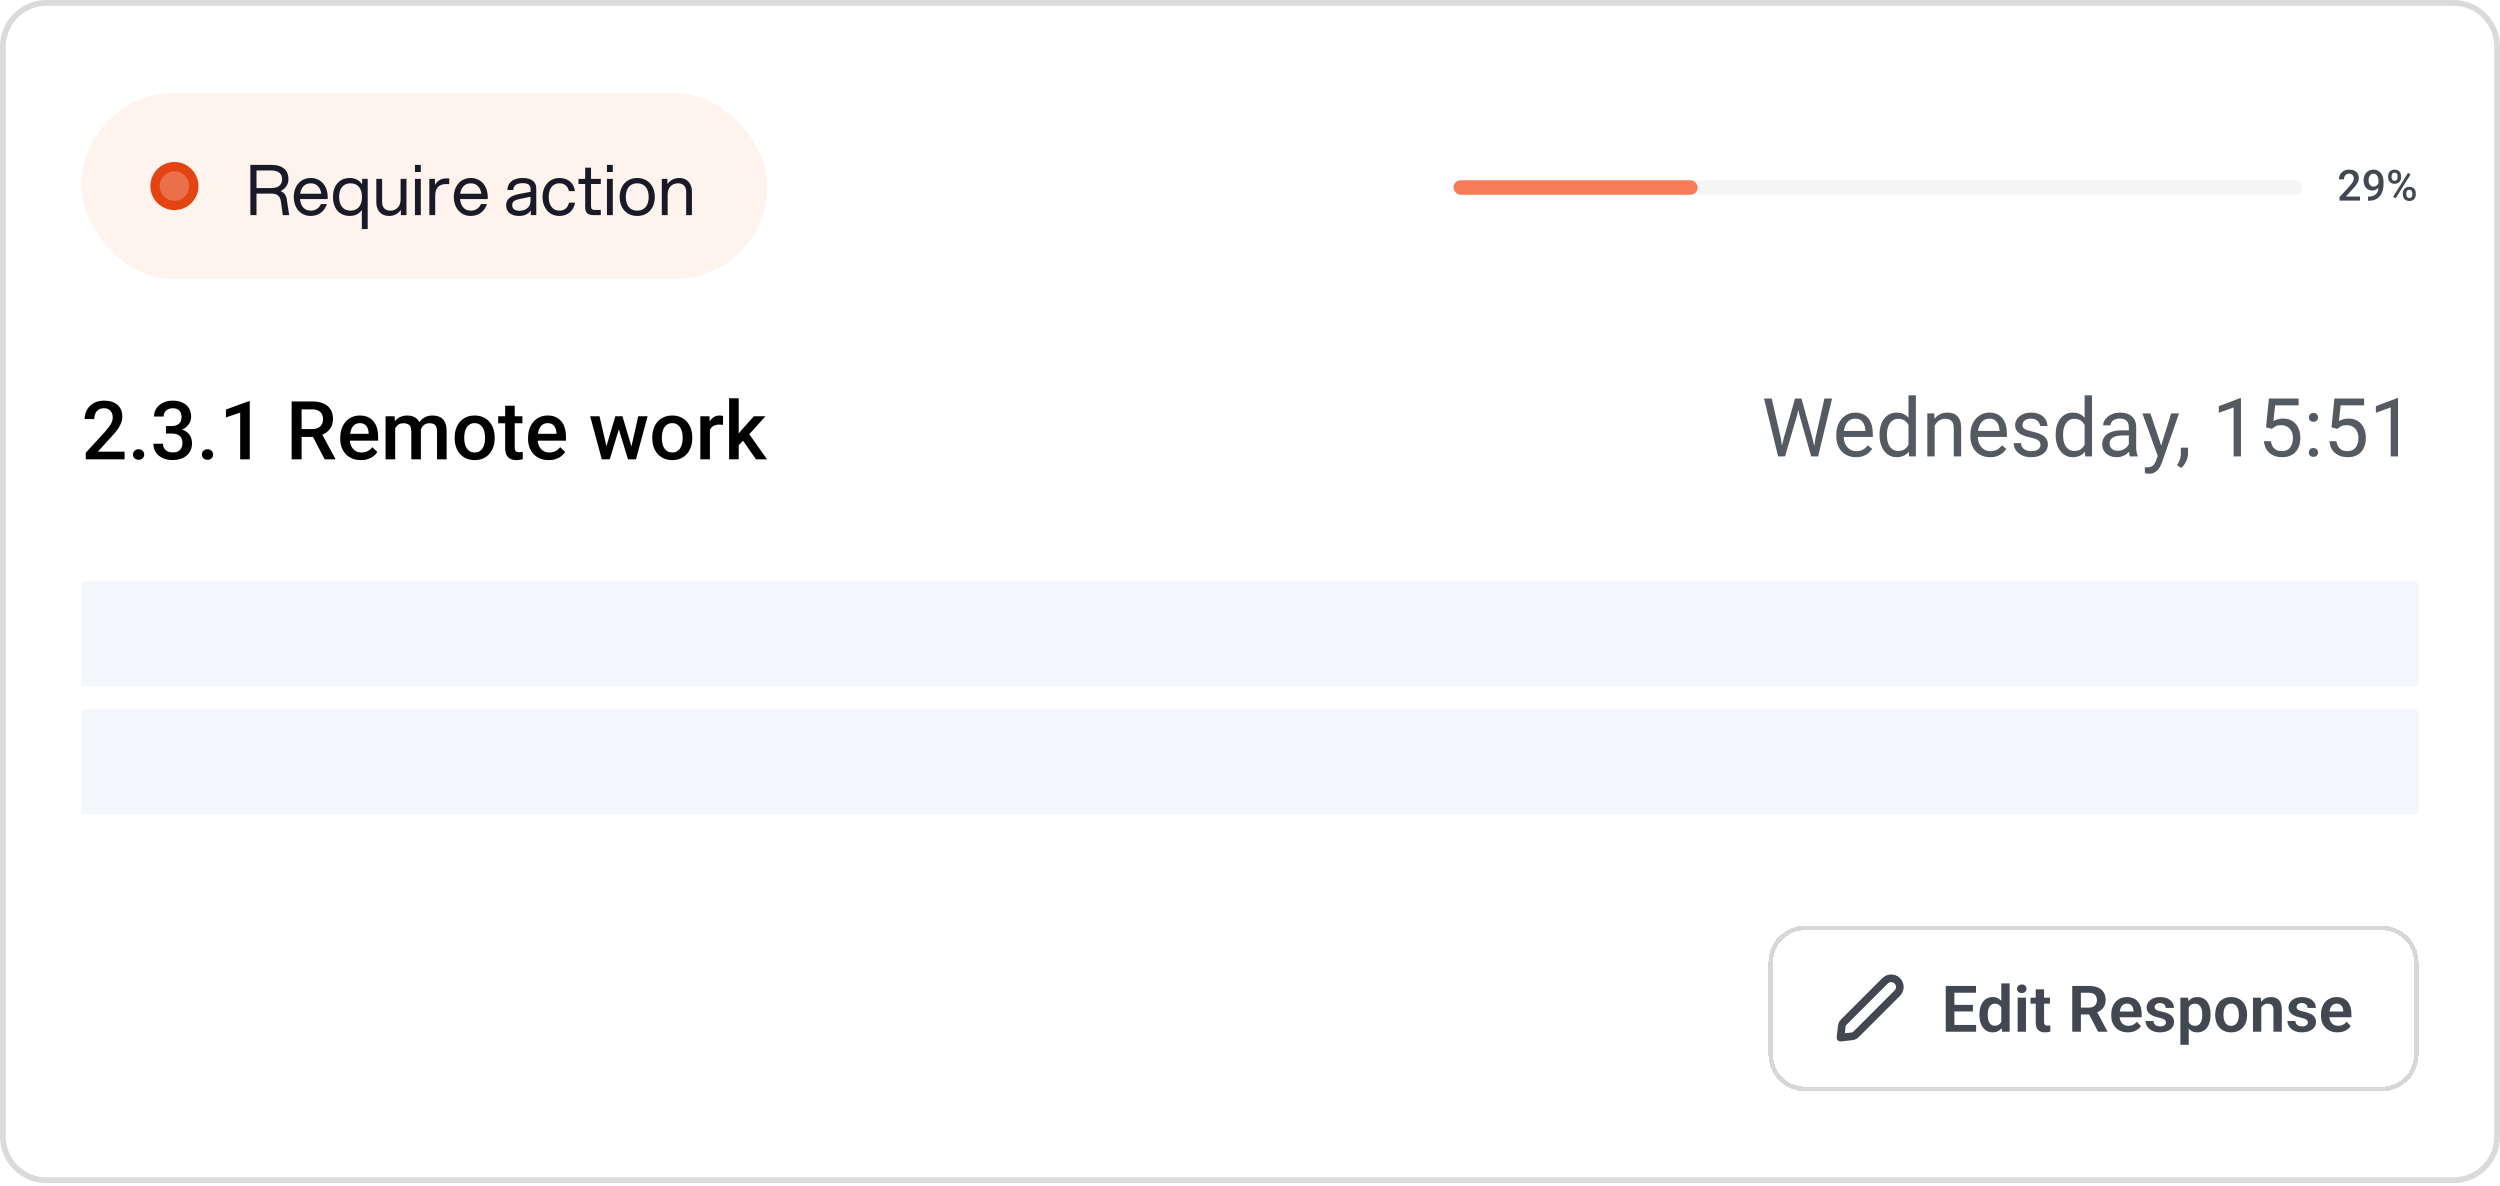 <svg width="430" height="204" viewBox="0 0 430 204" fill="none" xmlns="http://www.w3.org/2000/svg">
<path d="M8 0.5H422C426.142 0.5 429.5 3.858 429.5 8V195.5C429.5 199.642 426.142 203 422 203H8C3.858 203 0.5 199.642 0.5 195.5V8C0.5 3.987 3.651 0.711 7.614 0.51L8 0.5Z" fill="white"/>
<path d="M8 0.5H422C426.142 0.5 429.5 3.858 429.5 8V195.5C429.5 199.642 426.142 203 422 203H8C3.858 203 0.5 199.642 0.5 195.5V8C0.5 3.987 3.651 0.711 7.614 0.51L8 0.5Z" stroke="#DADADA"/>
<rect x="14" y="16" width="118" height="32" rx="16" fill="#FFF3ED"/>
<path d="M30 35.334C31.841 35.334 33.334 33.841 33.334 32C33.334 30.159 31.841 28.667 30 28.667C28.159 28.667 26.667 30.159 26.667 32C26.667 33.841 28.159 35.334 30 35.334Z" fill="#E44312" fill-opacity="0.75" stroke="#E44312" stroke-width="1.6" stroke-linecap="round" stroke-linejoin="round"/>
<path d="M43.062 37V28.36H46.638C48.678 28.36 49.614 29.32 49.614 30.832C49.614 31.636 49.194 32.404 48.258 32.872C48.882 33.088 49.218 33.592 49.326 34.288L49.734 37H48.642L48.33 34.732C48.186 33.7 47.682 33.304 46.686 33.304H44.118V37H43.062ZM44.118 32.344H46.638C47.958 32.344 48.522 31.744 48.522 30.832C48.522 29.92 47.958 29.32 46.638 29.32H44.118V32.344ZM53.446 37.144C51.682 37.144 50.53 35.752 50.53 33.88C50.53 32.008 51.682 30.616 53.446 30.616C55.21 30.616 56.362 32.008 56.362 33.88V34.24H51.598C51.706 35.416 52.342 36.232 53.446 36.232C54.262 36.232 54.898 35.812 55.186 35.104H56.23C55.834 36.34 54.802 37.144 53.446 37.144ZM51.622 33.328H55.27C55.114 32.26 54.49 31.528 53.446 31.528C52.402 31.528 51.778 32.26 51.622 33.328ZM63.245 30.76V39.4H62.236V36.112C61.792 36.76 61.096 37.144 60.172 37.144C58.3 37.144 57.269 35.752 57.269 33.88C57.269 32.008 58.3 30.616 60.172 30.616C61.133 30.616 61.84 31.036 62.285 31.72V30.76H63.245ZM58.325 33.88C58.325 35.248 58.972 36.232 60.292 36.232C61.612 36.232 62.261 35.248 62.261 33.88C62.261 32.512 61.612 31.528 60.292 31.528C58.972 31.528 58.325 32.512 58.325 33.88ZM65.724 34.768C65.724 35.632 66.18 36.232 67.14 36.232C67.572 36.232 68.904 36.028 68.904 34.252V30.76H69.912V37H68.952V36.1C68.532 36.688 67.872 37.144 66.948 37.144C65.364 37.144 64.728 35.968 64.728 34.864V30.76H65.724V34.768ZM71.372 37V30.76H72.38V37H71.372ZM71.372 29.584V28.36H72.38V29.584H71.372ZM73.846 37V30.76H74.806V31.804C75.31 30.916 76.042 30.688 76.798 30.688H77.266V31.66H76.774C75.718 31.66 74.854 32.104 74.854 33.664V37H73.846ZM80.974 37.144C79.21 37.144 78.058 35.752 78.058 33.88C78.058 32.008 79.21 30.616 80.974 30.616C82.738 30.616 83.89 32.008 83.89 33.88V34.24H79.126C79.234 35.416 79.87 36.232 80.974 36.232C81.79 36.232 82.426 35.812 82.714 35.104H83.758C83.362 36.34 82.33 37.144 80.974 37.144ZM79.15 33.328H82.798C82.642 32.26 82.018 31.528 80.974 31.528C79.93 31.528 79.306 32.26 79.15 33.328ZM91.304 37V36.22C90.764 36.916 90.044 37.144 89.312 37.144C87.908 37.144 87.056 36.484 87.056 35.308C87.056 34.204 87.908 33.628 89.3 33.364L91.256 32.992V32.512C91.256 31.768 90.752 31.504 89.888 31.504C89.144 31.504 88.328 31.732 88.28 32.68H87.272C87.32 31.168 88.568 30.616 89.888 30.616C91.496 30.616 92.24 31.312 92.24 32.416V37H91.304ZM88.1 35.284C88.1 35.86 88.472 36.256 89.36 36.256C90.272 36.256 91.256 35.74 91.256 34.528V33.844L89.444 34.216C88.64 34.384 88.1 34.576 88.1 35.284ZM96.221 37.144C94.469 37.144 93.317 35.752 93.317 33.88C93.317 32.008 94.469 30.616 96.221 30.616C97.757 30.616 98.704 31.528 98.897 32.872H97.853C97.684 32.044 97.097 31.528 96.221 31.528C95.02 31.528 94.373 32.512 94.373 33.88C94.373 35.248 95.02 36.232 96.221 36.232C97.097 36.232 97.697 35.704 97.853 34.864H98.897C98.716 36.22 97.648 37.144 96.221 37.144ZM100.649 28.84H101.657V30.76H103.337V31.648H101.657V35.464C101.657 35.92 101.849 36.112 102.305 36.112H103.337V37H102.113C101.033 37 100.649 36.544 100.649 35.584V31.648H99.497V30.76H100.649V28.84ZM104.396 37V30.76H105.404V37H104.396ZM104.396 29.584V28.36H105.404V29.584H104.396ZM109.605 37.144C107.733 37.144 106.581 35.752 106.581 33.88C106.581 32.008 107.733 30.616 109.605 30.616C111.477 30.616 112.629 32.008 112.629 33.88C112.629 35.752 111.477 37.144 109.605 37.144ZM107.637 33.88C107.637 35.248 108.285 36.232 109.605 36.232C110.925 36.232 111.573 35.248 111.573 33.88C111.573 32.512 110.925 31.528 109.605 31.528C108.285 31.528 107.637 32.512 107.637 33.88ZM118.018 32.992C118.018 32.128 117.562 31.528 116.602 31.528C116.17 31.528 114.838 31.732 114.838 33.508V37H113.83V30.76H114.79V31.66C115.21 31.072 115.87 30.616 116.794 30.616C118.378 30.616 119.014 31.792 119.014 32.896V37H118.018V32.992Z" fill="#181B27"/>
<rect x="250" y="31" width="146" height="2.5" rx="1.25" fill="#F5F5F5"/>
<rect x="250" y="31" width="42" height="2.5" rx="1.25" fill="#F77C57"/>
<path d="M405.918 33.807V34.5H402.397V33.905L404.107 32.039C404.295 31.828 404.443 31.645 404.551 31.491C404.659 31.337 404.735 31.199 404.778 31.076C404.824 30.951 404.847 30.83 404.847 30.712C404.847 30.546 404.815 30.4 404.753 30.275C404.693 30.148 404.604 30.048 404.486 29.976C404.368 29.901 404.225 29.864 404.056 29.864C403.862 29.864 403.698 29.906 403.566 29.99C403.434 30.074 403.334 30.191 403.266 30.34C403.199 30.487 403.165 30.655 403.165 30.845H402.296C402.296 30.54 402.366 30.261 402.505 30.008C402.645 29.753 402.847 29.551 403.111 29.402C403.376 29.251 403.694 29.175 404.067 29.175C404.418 29.175 404.717 29.234 404.962 29.352C405.207 29.469 405.394 29.637 405.521 29.853C405.651 30.07 405.716 30.326 405.716 30.622C405.716 30.785 405.69 30.948 405.637 31.109C405.584 31.27 405.508 31.431 405.409 31.592C405.313 31.751 405.199 31.911 405.067 32.072C404.934 32.231 404.789 32.392 404.63 32.555L403.494 33.807H405.918ZM407.296 33.815H407.368C407.7 33.815 407.977 33.771 408.198 33.685C408.422 33.596 408.6 33.473 408.732 33.317C408.865 33.16 408.96 32.976 409.017 32.765C409.075 32.553 409.104 32.323 409.104 32.075V31.17C409.104 30.956 409.081 30.768 409.035 30.607C408.992 30.444 408.929 30.308 408.848 30.199C408.768 30.089 408.676 30.006 408.57 29.951C408.466 29.895 408.355 29.867 408.234 29.867C408.102 29.867 407.983 29.898 407.877 29.958C407.774 30.015 407.686 30.096 407.614 30.199C407.544 30.3 407.49 30.419 407.451 30.557C407.415 30.691 407.397 30.836 407.397 30.99C407.397 31.134 407.414 31.273 407.448 31.408C407.484 31.54 407.537 31.658 407.607 31.762C407.676 31.865 407.764 31.947 407.87 32.007C407.976 32.067 408.1 32.097 408.242 32.097C408.376 32.097 408.5 32.072 408.613 32.021C408.726 31.968 408.825 31.898 408.909 31.808C408.993 31.72 409.059 31.62 409.107 31.509C409.156 31.398 409.182 31.285 409.187 31.17L409.519 31.271C409.519 31.454 409.48 31.634 409.403 31.812C409.329 31.988 409.224 32.149 409.089 32.296C408.957 32.44 408.802 32.555 408.624 32.642C408.448 32.728 408.257 32.772 408.05 32.772C407.8 32.772 407.579 32.725 407.387 32.631C407.197 32.535 407.038 32.405 406.91 32.242C406.785 32.078 406.691 31.89 406.629 31.679C406.566 31.467 406.535 31.244 406.535 31.011C406.535 30.759 406.574 30.522 406.651 30.3C406.727 30.079 406.839 29.884 406.986 29.716C407.133 29.545 407.311 29.413 407.52 29.319C407.732 29.223 407.971 29.175 408.238 29.175C408.522 29.175 408.771 29.23 408.985 29.341C409.199 29.451 409.379 29.604 409.526 29.799C409.673 29.994 409.783 30.22 409.858 30.477C409.932 30.735 409.97 31.011 409.97 31.307V31.614C409.97 31.924 409.942 32.223 409.887 32.512C409.831 32.798 409.741 33.064 409.616 33.309C409.494 33.552 409.331 33.766 409.129 33.952C408.929 34.134 408.684 34.278 408.393 34.381C408.104 34.482 407.765 34.532 407.376 34.532H407.296V33.815ZM410.76 30.535V30.257C410.76 30.058 410.803 29.876 410.89 29.712C410.976 29.549 411.103 29.418 411.269 29.319C411.435 29.221 411.634 29.171 411.867 29.171C412.108 29.171 412.31 29.221 412.474 29.319C412.64 29.418 412.766 29.549 412.852 29.712C412.939 29.876 412.982 30.058 412.982 30.257V30.535C412.982 30.73 412.939 30.909 412.852 31.073C412.768 31.236 412.643 31.367 412.477 31.466C412.314 31.564 412.113 31.614 411.875 31.614C411.639 31.614 411.437 31.564 411.269 31.466C411.103 31.367 410.976 31.236 410.89 31.073C410.803 30.909 410.76 30.73 410.76 30.535ZM411.362 30.257V30.535C411.362 30.631 411.38 30.723 411.417 30.809C411.455 30.896 411.513 30.965 411.59 31.018C411.667 31.071 411.762 31.098 411.875 31.098C411.99 31.098 412.084 31.071 412.156 31.018C412.231 30.965 412.286 30.896 412.322 30.809C412.358 30.723 412.376 30.631 412.376 30.535V30.257C412.376 30.159 412.357 30.066 412.318 29.979C412.282 29.89 412.227 29.819 412.153 29.767C412.078 29.714 411.983 29.687 411.867 29.687C411.757 29.687 411.663 29.714 411.586 29.767C411.512 29.819 411.455 29.89 411.417 29.979C411.38 30.066 411.362 30.159 411.362 30.257ZM413.293 33.493V33.212C413.293 33.015 413.336 32.834 413.422 32.671C413.511 32.507 413.639 32.376 413.805 32.278C413.971 32.179 414.171 32.13 414.404 32.13C414.644 32.13 414.846 32.179 415.01 32.278C415.176 32.376 415.301 32.507 415.385 32.671C415.472 32.834 415.515 33.015 415.515 33.212V33.493C415.515 33.691 415.472 33.871 415.385 34.035C415.301 34.198 415.177 34.329 415.014 34.428C414.85 34.526 414.649 34.576 414.411 34.576C414.175 34.576 413.973 34.526 413.805 34.428C413.639 34.329 413.511 34.198 413.422 34.035C413.336 33.871 413.293 33.691 413.293 33.493ZM413.899 33.212V33.493C413.899 33.59 413.918 33.681 413.956 33.768C413.997 33.854 414.056 33.925 414.133 33.98C414.21 34.033 414.303 34.06 414.411 34.06C414.534 34.06 414.632 34.033 414.707 33.98C414.781 33.925 414.834 33.855 414.866 33.771C414.899 33.685 414.916 33.592 414.916 33.493V33.212C414.916 33.113 414.897 33.021 414.858 32.934C414.822 32.848 414.766 32.778 414.689 32.725C414.614 32.672 414.519 32.646 414.404 32.646C414.291 32.646 414.197 32.672 414.122 32.725C414.048 32.778 413.991 32.848 413.953 32.934C413.917 33.021 413.899 33.113 413.899 33.212ZM414.62 29.997L412.055 34.103L411.611 33.847L414.177 29.741L414.62 29.997Z" fill="#414851"/>
<path d="M21.424 77.688V79H14.752V77.872L17.992 74.338C18.348 73.937 18.628 73.591 18.833 73.299C19.038 73.007 19.182 72.745 19.264 72.513C19.35 72.276 19.394 72.046 19.394 71.822C19.394 71.508 19.334 71.232 19.216 70.995C19.102 70.754 18.933 70.564 18.71 70.428C18.487 70.287 18.215 70.216 17.896 70.216C17.527 70.216 17.217 70.296 16.967 70.455C16.716 70.615 16.527 70.836 16.399 71.118C16.272 71.396 16.208 71.715 16.208 72.075H14.56C14.56 71.496 14.693 70.968 14.957 70.489C15.221 70.006 15.604 69.623 16.105 69.341C16.607 69.054 17.211 68.91 17.917 68.91C18.582 68.91 19.148 69.022 19.612 69.245C20.077 69.468 20.43 69.785 20.672 70.195C20.918 70.606 21.041 71.091 21.041 71.651C21.041 71.961 20.991 72.269 20.891 72.574C20.79 72.88 20.647 73.185 20.46 73.49C20.278 73.791 20.061 74.094 19.811 74.399C19.56 74.7 19.284 75.005 18.983 75.315L16.83 77.688H21.424ZM22.873 78.18C22.873 77.924 22.96 77.71 23.133 77.537C23.306 77.359 23.541 77.27 23.837 77.27C24.138 77.27 24.372 77.359 24.541 77.537C24.714 77.71 24.801 77.924 24.801 78.18C24.801 78.435 24.714 78.649 24.541 78.822C24.372 78.995 24.138 79.082 23.837 79.082C23.541 79.082 23.306 78.995 23.133 78.822C22.96 78.649 22.873 78.435 22.873 78.18ZM28.54 73.278H29.524C29.907 73.278 30.224 73.212 30.475 73.08C30.73 72.948 30.919 72.766 31.042 72.533C31.165 72.301 31.227 72.034 31.227 71.733C31.227 71.419 31.17 71.15 31.056 70.927C30.946 70.699 30.778 70.523 30.55 70.4C30.326 70.277 30.042 70.216 29.695 70.216C29.404 70.216 29.139 70.275 28.902 70.394C28.67 70.507 28.485 70.671 28.349 70.886C28.212 71.095 28.144 71.346 28.144 71.638H26.489C26.489 71.109 26.628 70.64 26.906 70.23C27.184 69.819 27.562 69.498 28.041 69.266C28.524 69.029 29.066 68.91 29.668 68.91C30.311 68.91 30.871 69.017 31.35 69.231C31.833 69.441 32.209 69.755 32.477 70.175C32.746 70.594 32.881 71.114 32.881 71.733C32.881 72.016 32.815 72.303 32.683 72.595C32.55 72.886 32.355 73.153 32.095 73.394C31.835 73.632 31.511 73.825 31.124 73.976C30.737 74.121 30.288 74.194 29.777 74.194H28.54V73.278ZM28.54 74.564V73.661H29.777C30.361 73.661 30.857 73.73 31.268 73.866C31.682 74.003 32.02 74.192 32.279 74.434C32.539 74.671 32.728 74.942 32.847 75.247C32.97 75.552 33.031 75.876 33.031 76.218C33.031 76.683 32.947 77.097 32.778 77.462C32.614 77.822 32.38 78.127 32.074 78.378C31.769 78.629 31.411 78.818 31.001 78.945C30.595 79.073 30.153 79.137 29.675 79.137C29.246 79.137 28.836 79.078 28.444 78.959C28.052 78.841 27.701 78.665 27.392 78.433C27.082 78.196 26.836 77.902 26.653 77.551C26.476 77.195 26.387 76.785 26.387 76.32H28.034C28.034 76.617 28.102 76.879 28.239 77.106C28.381 77.33 28.576 77.505 28.827 77.633C29.082 77.76 29.374 77.824 29.702 77.824C30.049 77.824 30.347 77.763 30.598 77.64C30.848 77.517 31.04 77.334 31.172 77.093C31.309 76.851 31.377 76.56 31.377 76.218C31.377 75.83 31.302 75.516 31.151 75.274C31.001 75.033 30.787 74.855 30.509 74.741C30.231 74.623 29.903 74.564 29.524 74.564H28.54ZM34.727 78.18C34.727 77.924 34.813 77.71 34.986 77.537C35.16 77.359 35.394 77.27 35.69 77.27C35.991 77.27 36.226 77.359 36.395 77.537C36.568 77.71 36.654 77.924 36.654 78.18C36.654 78.435 36.568 78.649 36.395 78.822C36.226 78.995 35.991 79.082 35.69 79.082C35.394 79.082 35.16 78.995 34.986 78.822C34.813 78.649 34.727 78.435 34.727 78.18ZM42.957 69.013V79H41.31V70.968L38.869 71.795V70.435L42.759 69.013H42.957ZM50.162 69.047H53.683C54.439 69.047 55.084 69.161 55.617 69.389C56.15 69.617 56.558 69.954 56.841 70.4C57.128 70.842 57.272 71.389 57.272 72.041C57.272 72.538 57.18 72.975 56.998 73.353C56.816 73.732 56.558 74.051 56.226 74.311C55.893 74.566 55.496 74.764 55.036 74.905L54.517 75.158H51.352L51.338 73.798H53.71C54.12 73.798 54.462 73.725 54.735 73.579C55.009 73.433 55.214 73.235 55.351 72.984C55.492 72.729 55.562 72.442 55.562 72.123C55.562 71.777 55.494 71.476 55.357 71.221C55.225 70.961 55.02 70.763 54.742 70.626C54.464 70.485 54.111 70.414 53.683 70.414H51.878V79H50.162V69.047ZM55.843 79L53.505 74.529L55.303 74.522L57.675 78.911V79H55.843ZM62.077 79.137C61.53 79.137 61.036 79.048 60.594 78.87C60.156 78.688 59.783 78.435 59.473 78.111C59.167 77.788 58.933 77.407 58.769 76.97C58.605 76.532 58.523 76.061 58.523 75.555V75.281C58.523 74.703 58.607 74.178 58.775 73.709C58.944 73.24 59.179 72.838 59.48 72.506C59.78 72.169 60.136 71.911 60.546 71.733C60.956 71.556 61.4 71.467 61.879 71.467C62.408 71.467 62.87 71.556 63.267 71.733C63.663 71.911 63.991 72.162 64.251 72.485C64.515 72.804 64.711 73.185 64.839 73.627C64.971 74.069 65.037 74.557 65.037 75.09V75.794H59.322V74.611H63.41V74.481C63.401 74.185 63.342 73.907 63.232 73.647C63.128 73.388 62.966 73.178 62.747 73.019C62.528 72.859 62.237 72.779 61.872 72.779C61.599 72.779 61.355 72.838 61.141 72.957C60.931 73.071 60.755 73.237 60.614 73.456C60.473 73.675 60.364 73.939 60.286 74.249C60.213 74.554 60.177 74.898 60.177 75.281V75.555C60.177 75.878 60.22 76.179 60.307 76.457C60.398 76.731 60.53 76.97 60.703 77.175C60.876 77.38 61.086 77.542 61.332 77.66C61.578 77.774 61.858 77.831 62.173 77.831C62.569 77.831 62.922 77.751 63.232 77.592C63.542 77.432 63.811 77.207 64.039 76.915L64.907 77.756C64.748 77.988 64.54 78.212 64.285 78.426C64.03 78.635 63.718 78.806 63.349 78.939C62.984 79.071 62.56 79.137 62.077 79.137ZM67.97 73.107V79H66.322V71.603H67.874L67.97 73.107ZM67.703 75.028L67.143 75.022C67.143 74.511 67.206 74.039 67.334 73.606C67.462 73.174 67.648 72.797 67.894 72.478C68.141 72.155 68.446 71.907 68.811 71.733C69.18 71.556 69.606 71.467 70.089 71.467C70.426 71.467 70.734 71.517 71.012 71.617C71.294 71.713 71.538 71.866 71.743 72.075C71.953 72.285 72.112 72.554 72.222 72.882C72.336 73.21 72.393 73.606 72.393 74.071V79H70.745V74.215C70.745 73.855 70.69 73.572 70.581 73.367C70.476 73.162 70.324 73.016 70.123 72.93C69.927 72.838 69.692 72.793 69.419 72.793C69.109 72.793 68.845 72.852 68.626 72.971C68.412 73.089 68.236 73.251 68.1 73.456C67.963 73.661 67.863 73.898 67.799 74.167C67.735 74.436 67.703 74.723 67.703 75.028ZM72.29 74.591L71.518 74.762C71.518 74.315 71.579 73.894 71.702 73.497C71.83 73.096 72.014 72.745 72.256 72.444C72.502 72.139 72.805 71.9 73.165 71.727C73.525 71.553 73.938 71.467 74.402 71.467C74.781 71.467 75.118 71.519 75.414 71.624C75.715 71.724 75.97 71.884 76.18 72.103C76.389 72.321 76.549 72.606 76.658 72.957C76.768 73.303 76.822 73.723 76.822 74.215V79H75.168V74.208C75.168 73.834 75.113 73.545 75.004 73.34C74.899 73.135 74.749 72.993 74.553 72.916C74.357 72.834 74.122 72.793 73.849 72.793C73.593 72.793 73.368 72.841 73.172 72.936C72.981 73.028 72.819 73.158 72.686 73.326C72.554 73.49 72.454 73.679 72.386 73.894C72.322 74.108 72.29 74.34 72.29 74.591ZM78.203 75.384V75.227C78.203 74.693 78.281 74.199 78.436 73.743C78.591 73.283 78.814 72.884 79.106 72.547C79.402 72.205 79.762 71.941 80.186 71.754C80.614 71.562 81.097 71.467 81.635 71.467C82.177 71.467 82.66 71.562 83.084 71.754C83.512 71.941 83.875 72.205 84.171 72.547C84.467 72.884 84.693 73.283 84.848 73.743C85.003 74.199 85.08 74.693 85.08 75.227V75.384C85.08 75.917 85.003 76.412 84.848 76.867C84.693 77.323 84.467 77.722 84.171 78.064C83.875 78.401 83.515 78.665 83.091 78.856C82.667 79.043 82.186 79.137 81.648 79.137C81.106 79.137 80.621 79.043 80.192 78.856C79.769 78.665 79.409 78.401 79.112 78.064C78.816 77.722 78.591 77.323 78.436 76.867C78.281 76.412 78.203 75.917 78.203 75.384ZM79.851 75.227V75.384C79.851 75.716 79.885 76.031 79.953 76.327C80.022 76.623 80.129 76.883 80.274 77.106C80.42 77.33 80.607 77.505 80.835 77.633C81.063 77.76 81.334 77.824 81.648 77.824C81.954 77.824 82.218 77.76 82.441 77.633C82.669 77.505 82.856 77.33 83.002 77.106C83.148 76.883 83.255 76.623 83.323 76.327C83.396 76.031 83.433 75.716 83.433 75.384V75.227C83.433 74.898 83.396 74.588 83.323 74.297C83.255 74.001 83.145 73.739 82.995 73.511C82.849 73.283 82.662 73.105 82.435 72.978C82.211 72.845 81.945 72.779 81.635 72.779C81.325 72.779 81.056 72.845 80.828 72.978C80.605 73.105 80.42 73.283 80.274 73.511C80.129 73.739 80.022 74.001 79.953 74.297C79.885 74.588 79.851 74.898 79.851 75.227ZM89.852 71.603V72.807H85.682V71.603H89.852ZM86.885 69.792H88.532V76.956C88.532 77.184 88.564 77.359 88.628 77.482C88.696 77.601 88.79 77.681 88.908 77.722C89.027 77.763 89.166 77.783 89.325 77.783C89.439 77.783 89.549 77.776 89.653 77.763C89.758 77.749 89.842 77.735 89.906 77.722L89.913 78.98C89.776 79.02 89.617 79.057 89.435 79.089C89.257 79.121 89.052 79.137 88.819 79.137C88.441 79.137 88.106 79.071 87.814 78.939C87.523 78.802 87.295 78.581 87.131 78.275C86.967 77.97 86.885 77.564 86.885 77.059V69.792ZM94.384 79.137C93.837 79.137 93.342 79.048 92.9 78.87C92.463 78.688 92.089 78.435 91.779 78.111C91.474 77.788 91.239 77.407 91.075 76.97C90.911 76.532 90.829 76.061 90.829 75.555V75.281C90.829 74.703 90.913 74.178 91.082 73.709C91.251 73.24 91.485 72.838 91.786 72.506C92.087 72.169 92.442 71.911 92.853 71.733C93.263 71.556 93.707 71.467 94.186 71.467C94.714 71.467 95.177 71.556 95.573 71.733C95.97 71.911 96.298 72.162 96.558 72.485C96.822 72.804 97.018 73.185 97.145 73.627C97.278 74.069 97.344 74.557 97.344 75.09V75.794H91.629V74.611H95.717V74.481C95.708 74.185 95.648 73.907 95.539 73.647C95.434 73.388 95.272 73.178 95.054 73.019C94.835 72.859 94.543 72.779 94.179 72.779C93.905 72.779 93.662 72.838 93.447 72.957C93.238 73.071 93.062 73.237 92.921 73.456C92.78 73.675 92.67 73.939 92.593 74.249C92.52 74.554 92.483 74.898 92.483 75.281V75.555C92.483 75.878 92.527 76.179 92.613 76.457C92.704 76.731 92.837 76.97 93.01 77.175C93.183 77.38 93.393 77.542 93.639 77.66C93.885 77.774 94.165 77.831 94.48 77.831C94.876 77.831 95.229 77.751 95.539 77.592C95.849 77.432 96.118 77.207 96.346 76.915L97.214 77.756C97.054 77.988 96.847 78.212 96.592 78.426C96.337 78.635 96.024 78.806 95.655 78.939C95.291 79.071 94.867 79.137 94.384 79.137ZM104.125 77.359L105.834 71.603H106.887L106.6 73.326L104.877 79H103.934L104.125 77.359ZM103.12 71.603L104.453 77.387L104.562 79H103.51L101.507 71.603H103.12ZM108.486 77.318L109.778 71.603H111.385L109.389 79H108.336L108.486 77.318ZM107.064 71.603L108.753 77.291L108.965 79H108.021L106.278 73.319L105.991 71.603H107.064ZM112.191 75.384V75.227C112.191 74.693 112.269 74.199 112.424 73.743C112.579 73.283 112.802 72.884 113.094 72.547C113.39 72.205 113.75 71.941 114.174 71.754C114.602 71.562 115.085 71.467 115.623 71.467C116.165 71.467 116.648 71.562 117.072 71.754C117.501 71.941 117.863 72.205 118.159 72.547C118.455 72.884 118.681 73.283 118.836 73.743C118.991 74.199 119.068 74.693 119.068 75.227V75.384C119.068 75.917 118.991 76.412 118.836 76.867C118.681 77.323 118.455 77.722 118.159 78.064C117.863 78.401 117.503 78.665 117.079 78.856C116.655 79.043 116.174 79.137 115.637 79.137C115.094 79.137 114.609 79.043 114.181 78.856C113.757 78.665 113.397 78.401 113.101 78.064C112.804 77.722 112.579 77.323 112.424 76.867C112.269 76.412 112.191 75.917 112.191 75.384ZM113.839 75.227V75.384C113.839 75.716 113.873 76.031 113.941 76.327C114.01 76.623 114.117 76.883 114.263 77.106C114.409 77.33 114.595 77.505 114.823 77.633C115.051 77.76 115.322 77.824 115.637 77.824C115.942 77.824 116.206 77.76 116.43 77.633C116.658 77.505 116.844 77.33 116.99 77.106C117.136 76.883 117.243 76.623 117.312 76.327C117.384 76.031 117.421 75.716 117.421 75.384V75.227C117.421 74.898 117.384 74.588 117.312 74.297C117.243 74.001 117.134 73.739 116.983 73.511C116.838 73.283 116.651 73.105 116.423 72.978C116.2 72.845 115.933 72.779 115.623 72.779C115.313 72.779 115.044 72.845 114.816 72.978C114.593 73.105 114.409 73.283 114.263 73.511C114.117 73.739 114.01 74.001 113.941 74.297C113.873 74.588 113.839 74.898 113.839 75.227ZM122.104 73.012V79H120.456V71.603H122.028L122.104 73.012ZM124.366 71.556L124.353 73.087C124.252 73.069 124.143 73.055 124.024 73.046C123.91 73.037 123.797 73.032 123.683 73.032C123.4 73.032 123.152 73.073 122.938 73.155C122.723 73.233 122.543 73.347 122.397 73.497C122.256 73.643 122.147 73.821 122.069 74.03C121.992 74.24 121.946 74.475 121.933 74.734L121.557 74.762C121.557 74.297 121.602 73.866 121.693 73.47C121.785 73.073 121.921 72.725 122.104 72.424C122.29 72.123 122.523 71.888 122.801 71.72C123.083 71.551 123.409 71.467 123.778 71.467C123.879 71.467 123.986 71.476 124.1 71.494C124.218 71.512 124.307 71.533 124.366 71.556ZM127.06 68.5V79H125.405V68.5H127.06ZM131.653 71.603L128.434 75.172L126.67 76.977L126.239 75.582L127.572 73.935L129.664 71.603H131.653ZM130.02 79L127.62 75.527L128.659 74.372L131.927 79H130.02Z" fill="black"/>
<path d="M306.773 75.492L308.749 68.547H309.706L309.152 71.247L307.026 78.5H306.076L306.773 75.492ZM304.729 68.547L306.302 75.356L306.773 78.5H305.83L303.417 68.547H304.729ZM312.263 75.349L313.801 68.547H315.12L312.714 78.5H311.771L312.263 75.349ZM309.85 68.547L311.771 75.492L312.468 78.5H311.518L309.467 71.247L308.906 68.547H309.85ZM319.242 78.637C318.727 78.637 318.26 78.55 317.841 78.377C317.426 78.199 317.068 77.951 316.768 77.632C316.471 77.313 316.243 76.935 316.084 76.497C315.924 76.06 315.845 75.581 315.845 75.061V74.774C315.845 74.173 315.934 73.637 316.111 73.168C316.289 72.694 316.531 72.293 316.836 71.965C317.141 71.637 317.488 71.388 317.875 71.22C318.262 71.051 318.663 70.967 319.078 70.967C319.607 70.967 320.062 71.058 320.445 71.24C320.833 71.422 321.149 71.678 321.396 72.006C321.642 72.329 321.824 72.712 321.942 73.154C322.061 73.592 322.12 74.07 322.12 74.59V75.157H316.597V74.125H320.855V74.029C320.837 73.701 320.769 73.382 320.65 73.072C320.536 72.762 320.354 72.507 320.104 72.307C319.853 72.106 319.511 72.006 319.078 72.006C318.791 72.006 318.527 72.067 318.285 72.19C318.044 72.309 317.836 72.487 317.663 72.724C317.49 72.961 317.355 73.25 317.26 73.592C317.164 73.934 317.116 74.328 317.116 74.774V75.061C317.116 75.412 317.164 75.743 317.26 76.053C317.36 76.358 317.504 76.627 317.69 76.859C317.882 77.092 318.112 77.274 318.381 77.406C318.654 77.538 318.964 77.605 319.311 77.605C319.757 77.605 320.135 77.513 320.445 77.331C320.755 77.149 321.026 76.905 321.259 76.6L322.024 77.208C321.865 77.45 321.662 77.68 321.416 77.898C321.17 78.117 320.867 78.295 320.507 78.432C320.151 78.568 319.73 78.637 319.242 78.637ZM328.259 77.064V68H329.53V78.5H328.368L328.259 77.064ZM323.282 74.884V74.74C323.282 74.175 323.351 73.662 323.487 73.202C323.629 72.737 323.827 72.338 324.082 72.006C324.342 71.673 324.649 71.418 325.005 71.24C325.365 71.058 325.766 70.967 326.208 70.967C326.673 70.967 327.078 71.049 327.425 71.213C327.776 71.372 328.072 71.607 328.313 71.917C328.56 72.222 328.753 72.591 328.895 73.024C329.036 73.457 329.134 73.947 329.188 74.494V75.123C329.138 75.665 329.04 76.153 328.895 76.586C328.753 77.019 328.56 77.388 328.313 77.693C328.072 77.999 327.776 78.233 327.425 78.397C327.074 78.557 326.664 78.637 326.194 78.637C325.761 78.637 325.365 78.543 325.005 78.356C324.649 78.17 324.342 77.908 324.082 77.57C323.827 77.233 323.629 76.837 323.487 76.381C323.351 75.921 323.282 75.421 323.282 74.884ZM324.554 74.74V74.884C324.554 75.253 324.59 75.599 324.663 75.923C324.741 76.246 324.859 76.531 325.019 76.777C325.178 77.023 325.381 77.217 325.627 77.358C325.873 77.495 326.167 77.564 326.509 77.564C326.928 77.564 327.272 77.475 327.541 77.297C327.814 77.119 328.033 76.884 328.197 76.593C328.361 76.301 328.489 75.984 328.58 75.643V73.995C328.525 73.745 328.446 73.503 328.341 73.27C328.241 73.034 328.108 72.824 327.944 72.642C327.785 72.455 327.587 72.307 327.35 72.197C327.117 72.088 326.841 72.033 326.522 72.033C326.176 72.033 325.878 72.106 325.627 72.252C325.381 72.393 325.178 72.589 325.019 72.84C324.859 73.086 324.741 73.373 324.663 73.701C324.59 74.025 324.554 74.371 324.554 74.74ZM332.764 72.683V78.5H331.499V71.103H332.695L332.764 72.683ZM332.463 74.522L331.937 74.501C331.941 73.995 332.016 73.528 332.162 73.1C332.308 72.667 332.513 72.291 332.777 71.972C333.042 71.653 333.356 71.407 333.721 71.233C334.09 71.056 334.498 70.967 334.944 70.967C335.309 70.967 335.637 71.017 335.929 71.117C336.22 71.213 336.469 71.368 336.674 71.582C336.883 71.796 337.043 72.074 337.152 72.416C337.262 72.753 337.316 73.166 337.316 73.653V78.5H336.045V73.64C336.045 73.252 335.988 72.942 335.874 72.71C335.76 72.473 335.594 72.302 335.375 72.197C335.156 72.088 334.887 72.033 334.568 72.033C334.254 72.033 333.967 72.099 333.707 72.231C333.452 72.364 333.231 72.546 333.044 72.778C332.862 73.011 332.718 73.277 332.613 73.578C332.513 73.874 332.463 74.189 332.463 74.522ZM342.307 78.637C341.792 78.637 341.325 78.55 340.905 78.377C340.491 78.199 340.133 77.951 339.832 77.632C339.536 77.313 339.308 76.935 339.148 76.497C338.989 76.06 338.909 75.581 338.909 75.061V74.774C338.909 74.173 338.998 73.637 339.176 73.168C339.354 72.694 339.595 72.293 339.9 71.965C340.206 71.637 340.552 71.388 340.939 71.22C341.327 71.051 341.728 70.967 342.143 70.967C342.671 70.967 343.127 71.058 343.51 71.24C343.897 71.422 344.214 71.678 344.46 72.006C344.706 72.329 344.888 72.712 345.007 73.154C345.125 73.592 345.185 74.07 345.185 74.59V75.157H339.661V74.125H343.92V74.029C343.902 73.701 343.833 73.382 343.715 73.072C343.601 72.762 343.419 72.507 343.168 72.307C342.917 72.106 342.576 72.006 342.143 72.006C341.855 72.006 341.591 72.067 341.35 72.19C341.108 72.309 340.901 72.487 340.728 72.724C340.554 72.961 340.42 73.25 340.324 73.592C340.229 73.934 340.181 74.328 340.181 74.774V75.061C340.181 75.412 340.229 75.743 340.324 76.053C340.424 76.358 340.568 76.627 340.755 76.859C340.946 77.092 341.176 77.274 341.445 77.406C341.719 77.538 342.029 77.605 342.375 77.605C342.822 77.605 343.2 77.513 343.51 77.331C343.82 77.149 344.091 76.905 344.323 76.6L345.089 77.208C344.929 77.45 344.727 77.68 344.48 77.898C344.234 78.117 343.931 78.295 343.571 78.432C343.216 78.568 342.794 78.637 342.307 78.637ZM350.968 76.538C350.968 76.356 350.927 76.187 350.845 76.032C350.767 75.873 350.605 75.729 350.359 75.602C350.118 75.469 349.753 75.356 349.266 75.26C348.855 75.173 348.484 75.071 348.151 74.952C347.823 74.834 347.543 74.69 347.311 74.522C347.083 74.353 346.907 74.155 346.784 73.927C346.661 73.699 346.6 73.432 346.6 73.127C346.6 72.835 346.663 72.56 346.791 72.3C346.923 72.04 347.108 71.81 347.345 71.609C347.586 71.409 347.876 71.252 348.213 71.138C348.55 71.024 348.926 70.967 349.341 70.967C349.933 70.967 350.439 71.072 350.858 71.281C351.278 71.491 351.599 71.771 351.822 72.122C352.046 72.468 352.157 72.853 352.157 73.277H350.893C350.893 73.072 350.831 72.874 350.708 72.683C350.59 72.487 350.414 72.325 350.182 72.197C349.954 72.07 349.674 72.006 349.341 72.006C348.99 72.006 348.705 72.061 348.486 72.17C348.272 72.275 348.115 72.409 348.015 72.573C347.919 72.737 347.871 72.91 347.871 73.093C347.871 73.23 347.894 73.353 347.939 73.462C347.99 73.567 348.076 73.665 348.199 73.756C348.322 73.842 348.495 73.924 348.719 74.002C348.942 74.079 349.227 74.157 349.573 74.234C350.179 74.371 350.678 74.535 351.07 74.727C351.462 74.918 351.754 75.153 351.945 75.431C352.137 75.709 352.232 76.046 352.232 76.442C352.232 76.766 352.164 77.062 352.027 77.331C351.895 77.6 351.701 77.832 351.446 78.028C351.196 78.22 350.895 78.37 350.544 78.48C350.198 78.584 349.808 78.637 349.375 78.637C348.723 78.637 348.172 78.52 347.721 78.288C347.27 78.056 346.928 77.755 346.695 77.386C346.463 77.017 346.347 76.627 346.347 76.217H347.618C347.636 76.563 347.737 76.839 347.919 77.044C348.101 77.245 348.325 77.388 348.589 77.475C348.853 77.557 349.115 77.598 349.375 77.598C349.721 77.598 350.011 77.552 350.243 77.461C350.48 77.37 350.66 77.245 350.783 77.085C350.906 76.925 350.968 76.743 350.968 76.538ZM358.556 77.064V68H359.827V78.5H358.665L358.556 77.064ZM353.579 74.884V74.74C353.579 74.175 353.647 73.662 353.784 73.202C353.925 72.737 354.124 72.338 354.379 72.006C354.639 71.673 354.946 71.418 355.302 71.24C355.662 71.058 356.063 70.967 356.505 70.967C356.97 70.967 357.375 71.049 357.722 71.213C358.073 71.372 358.369 71.607 358.61 71.917C358.856 72.222 359.05 72.591 359.191 73.024C359.333 73.457 359.431 73.947 359.485 74.494V75.123C359.435 75.665 359.337 76.153 359.191 76.586C359.05 77.019 358.856 77.388 358.61 77.693C358.369 77.999 358.073 78.233 357.722 78.397C357.371 78.557 356.961 78.637 356.491 78.637C356.058 78.637 355.662 78.543 355.302 78.356C354.946 78.17 354.639 77.908 354.379 77.57C354.124 77.233 353.925 76.837 353.784 76.381C353.647 75.921 353.579 75.421 353.579 74.884ZM354.851 74.74V74.884C354.851 75.253 354.887 75.599 354.96 75.923C355.037 76.246 355.156 76.531 355.315 76.777C355.475 77.023 355.678 77.217 355.924 77.358C356.17 77.495 356.464 77.564 356.806 77.564C357.225 77.564 357.569 77.475 357.838 77.297C358.111 77.119 358.33 76.884 358.494 76.593C358.658 76.301 358.786 75.984 358.877 75.643V73.995C358.822 73.745 358.743 73.503 358.638 73.27C358.537 73.034 358.405 72.824 358.241 72.642C358.082 72.455 357.883 72.307 357.646 72.197C357.414 72.088 357.138 72.033 356.819 72.033C356.473 72.033 356.174 72.106 355.924 72.252C355.678 72.393 355.475 72.589 355.315 72.84C355.156 73.086 355.037 73.373 354.96 73.701C354.887 74.025 354.851 74.371 354.851 74.74ZM366.157 77.235V73.428C366.157 73.136 366.098 72.883 365.979 72.669C365.866 72.45 365.692 72.282 365.46 72.163C365.228 72.045 364.94 71.985 364.599 71.985C364.28 71.985 363.999 72.04 363.758 72.149C363.521 72.259 363.334 72.402 363.197 72.58C363.065 72.758 362.999 72.949 362.999 73.154H361.734C361.734 72.89 361.803 72.628 361.939 72.368C362.076 72.108 362.272 71.874 362.527 71.664C362.787 71.45 363.097 71.281 363.457 71.158C363.822 71.031 364.227 70.967 364.674 70.967C365.212 70.967 365.686 71.058 366.096 71.24C366.51 71.422 366.834 71.698 367.066 72.067C367.303 72.432 367.422 72.89 367.422 73.441V76.887C367.422 77.133 367.442 77.395 367.483 77.673C367.529 77.951 367.595 78.19 367.682 78.391V78.5H366.362C366.299 78.354 366.248 78.16 366.212 77.919C366.175 77.673 366.157 77.445 366.157 77.235ZM366.376 74.016L366.39 74.904H365.111C364.751 74.904 364.43 74.934 364.147 74.993C363.865 75.048 363.628 75.132 363.437 75.246C363.245 75.36 363.099 75.504 362.999 75.677C362.899 75.845 362.849 76.044 362.849 76.272C362.849 76.504 362.901 76.716 363.006 76.907C363.111 77.099 363.268 77.251 363.478 77.365C363.692 77.475 363.954 77.529 364.264 77.529C364.651 77.529 364.993 77.447 365.289 77.283C365.585 77.119 365.82 76.919 365.993 76.682C366.171 76.445 366.267 76.215 366.28 75.991L366.82 76.6C366.788 76.791 366.702 77.003 366.561 77.235C366.419 77.468 366.23 77.691 365.993 77.905C365.761 78.115 365.483 78.29 365.159 78.432C364.84 78.568 364.48 78.637 364.079 78.637C363.578 78.637 363.138 78.539 362.76 78.343C362.386 78.147 362.094 77.885 361.885 77.557C361.68 77.224 361.577 76.853 361.577 76.442C361.577 76.046 361.655 75.697 361.81 75.397C361.965 75.091 362.188 74.838 362.479 74.638C362.771 74.433 363.122 74.278 363.532 74.173C363.942 74.068 364.4 74.016 364.906 74.016H366.376ZM371.38 77.734L373.438 71.103H374.791L371.824 79.642C371.756 79.824 371.665 80.02 371.551 80.23C371.441 80.444 371.3 80.647 371.127 80.838C370.954 81.029 370.744 81.184 370.498 81.303C370.257 81.426 369.967 81.487 369.63 81.487C369.53 81.487 369.402 81.474 369.247 81.446C369.092 81.419 368.983 81.396 368.919 81.378L368.912 80.353C368.949 80.357 369.006 80.362 369.083 80.366C369.165 80.375 369.222 80.38 369.254 80.38C369.541 80.38 369.785 80.341 369.985 80.264C370.186 80.191 370.354 80.065 370.491 79.888C370.632 79.715 370.753 79.475 370.854 79.17L371.38 77.734ZM369.869 71.103L371.79 76.846L372.118 78.179L371.209 78.644L368.488 71.103H369.869ZM376.343 76.996V78.015C376.343 78.429 376.238 78.867 376.028 79.327C375.819 79.792 375.525 80.179 375.146 80.489L374.429 79.99C374.575 79.79 374.698 79.585 374.798 79.375C374.898 79.17 374.973 78.956 375.023 78.732C375.078 78.514 375.105 78.281 375.105 78.035V76.996H376.343ZM385.448 68.492V78.5H384.184V70.071L381.634 71.001V69.859L385.25 68.492H385.448ZM390.767 73.763L389.755 73.503L390.254 68.547H395.36V69.716H391.327L391.026 72.423C391.209 72.318 391.439 72.22 391.717 72.129C391.999 72.038 392.323 71.992 392.688 71.992C393.148 71.992 393.56 72.072 393.925 72.231C394.289 72.386 394.599 72.61 394.854 72.901C395.114 73.193 395.312 73.544 395.449 73.954C395.586 74.364 395.654 74.822 395.654 75.328C395.654 75.807 395.588 76.246 395.456 76.647C395.328 77.049 395.135 77.399 394.875 77.7C394.615 77.996 394.287 78.227 393.891 78.391C393.499 78.555 393.036 78.637 392.503 78.637C392.102 78.637 391.721 78.582 391.361 78.473C391.006 78.359 390.687 78.188 390.404 77.96C390.126 77.728 389.898 77.44 389.721 77.099C389.548 76.752 389.438 76.347 389.393 75.882H390.596C390.65 76.255 390.76 76.57 390.924 76.825C391.088 77.08 391.302 77.274 391.566 77.406C391.835 77.534 392.147 77.598 392.503 77.598C392.804 77.598 393.07 77.545 393.303 77.44C393.535 77.336 393.731 77.185 393.891 76.989C394.05 76.793 394.171 76.556 394.253 76.278C394.34 76 394.383 75.688 394.383 75.342C394.383 75.027 394.34 74.736 394.253 74.467C394.166 74.198 394.036 73.963 393.863 73.763C393.695 73.562 393.487 73.407 393.241 73.298C392.995 73.184 392.713 73.127 392.394 73.127C391.97 73.127 391.648 73.184 391.43 73.298C391.215 73.412 390.994 73.567 390.767 73.763ZM397.124 77.83C397.124 77.616 397.19 77.436 397.322 77.29C397.459 77.14 397.655 77.064 397.91 77.064C398.165 77.064 398.359 77.14 398.491 77.29C398.628 77.436 398.696 77.616 398.696 77.83C398.696 78.04 398.628 78.217 398.491 78.363C398.359 78.509 398.165 78.582 397.91 78.582C397.655 78.582 397.459 78.509 397.322 78.363C397.19 78.217 397.124 78.04 397.124 77.83ZM397.131 71.794C397.131 71.58 397.197 71.4 397.329 71.254C397.466 71.103 397.662 71.028 397.917 71.028C398.172 71.028 398.366 71.103 398.498 71.254C398.635 71.4 398.703 71.58 398.703 71.794C398.703 72.004 398.635 72.181 398.498 72.327C398.366 72.473 398.172 72.546 397.917 72.546C397.662 72.546 397.466 72.473 397.329 72.327C397.197 72.181 397.131 72.004 397.131 71.794ZM402.032 73.763L401.021 73.503L401.52 68.547H406.626V69.716H402.593L402.292 72.423C402.474 72.318 402.704 72.22 402.982 72.129C403.265 72.038 403.589 71.992 403.953 71.992C404.413 71.992 404.826 72.072 405.19 72.231C405.555 72.386 405.865 72.61 406.12 72.901C406.38 73.193 406.578 73.544 406.715 73.954C406.852 74.364 406.92 74.822 406.92 75.328C406.92 75.807 406.854 76.246 406.722 76.647C406.594 77.049 406.4 77.399 406.141 77.7C405.881 77.996 405.553 78.227 405.156 78.391C404.764 78.555 404.302 78.637 403.769 78.637C403.368 78.637 402.987 78.582 402.627 78.473C402.271 78.359 401.952 78.188 401.67 77.96C401.392 77.728 401.164 77.44 400.986 77.099C400.813 76.752 400.704 76.347 400.658 75.882H401.861C401.916 76.255 402.025 76.57 402.189 76.825C402.354 77.08 402.568 77.274 402.832 77.406C403.101 77.534 403.413 77.598 403.769 77.598C404.069 77.598 404.336 77.545 404.568 77.44C404.801 77.336 404.997 77.185 405.156 76.989C405.316 76.793 405.437 76.556 405.519 76.278C405.605 76 405.648 75.688 405.648 75.342C405.648 75.027 405.605 74.736 405.519 74.467C405.432 74.198 405.302 73.963 405.129 73.763C404.96 73.562 404.753 73.407 404.507 73.298C404.261 73.184 403.978 73.127 403.659 73.127C403.235 73.127 402.914 73.184 402.695 73.298C402.481 73.412 402.26 73.567 402.032 73.763ZM412.464 68.492V78.5H411.199V70.071L408.649 71.001V69.859L412.266 68.492H412.464Z" fill="#535A62"/>
<rect x="14" y="100" width="402" height="18" fill="#F3F6FA"/>
<rect x="14" y="122" width="402" height="18" fill="#F3F6FA"/>
<g filter="url(#filter0_dii_5765_25510)">
<path d="M304.167 166.333C304.167 162.836 307.003 160 310.5 160H409.667C413.165 160 416 162.836 416 166.333V182.167C416 185.664 413.165 188.5 409.667 188.5H310.5C307.003 188.5 304.167 185.664 304.167 182.167V166.333Z" fill="white" shape-rendering="crispEdges"/>
<path d="M310.5 160.396H409.667C412.946 160.396 415.604 163.054 415.604 166.333V182.167C415.604 185.446 412.946 188.104 409.667 188.104H310.5C307.221 188.104 304.563 185.446 304.562 182.167V166.333C304.563 163.054 307.221 160.396 310.5 160.396Z" stroke="#D5D7DA" stroke-width="0.792" shape-rendering="crispEdges"/>
<g clip-path="url(#clip0_5765_25510)">
<path d="M316.768 177.475C316.792 177.257 316.804 177.148 316.837 177.046C316.866 176.956 316.908 176.87 316.96 176.79C317.019 176.701 317.097 176.623 317.252 176.468L324.222 169.498C324.805 168.915 325.75 168.915 326.333 169.498C326.916 170.081 326.916 171.026 326.333 171.609L319.363 178.579C319.208 178.734 319.13 178.812 319.041 178.871C318.961 178.923 318.875 178.965 318.785 178.994C318.683 179.027 318.574 179.039 318.356 179.063L316.569 179.262L316.768 177.475Z" stroke="#414851" stroke-width="1.319" stroke-linecap="round" stroke-linejoin="round"/>
</g>
<path d="M339.892 177.081V178.25H335.703V177.081H339.892ZM336.157 170.37V178.25H334.669V170.37H336.157ZM339.345 173.623V174.765H335.703V173.623H339.345ZM339.875 170.37V171.545H335.703V170.37H339.875ZM344.221 177.005V169.937H345.661V178.25H344.362L344.221 177.005ZM340.46 175.393V175.279C340.46 174.832 340.51 174.426 340.611 174.061C340.716 173.693 340.868 173.378 341.066 173.114C341.264 172.851 341.504 172.647 341.786 172.503C342.071 172.358 342.394 172.286 342.754 172.286C343.104 172.286 343.409 172.357 343.669 172.497C343.932 172.638 344.156 172.838 344.34 173.098C344.528 173.358 344.677 173.666 344.789 174.023C344.901 174.377 344.982 174.767 345.033 175.192V175.501C344.982 175.916 344.901 176.296 344.789 176.643C344.677 176.989 344.528 177.292 344.34 177.552C344.156 177.808 343.932 178.006 343.669 178.147C343.406 178.288 343.097 178.358 342.744 178.358C342.386 178.358 342.065 178.284 341.78 178.136C341.499 177.988 341.259 177.781 341.061 177.514C340.866 177.247 340.716 176.933 340.611 176.572C340.51 176.212 340.46 175.818 340.46 175.393ZM341.894 175.279V175.393C341.894 175.645 341.916 175.881 341.959 176.102C342.002 176.322 342.073 176.516 342.17 176.686C342.267 176.852 342.392 176.982 342.543 177.076C342.699 177.169 342.886 177.216 343.106 177.216C343.388 177.216 343.619 177.155 343.799 177.032C343.983 176.906 344.125 176.735 344.226 176.518C344.327 176.298 344.392 176.051 344.421 175.777V174.927C344.407 174.711 344.369 174.51 344.308 174.326C344.25 174.142 344.167 173.984 344.059 173.85C343.954 173.717 343.824 173.612 343.669 173.536C343.514 173.461 343.33 173.423 343.117 173.423C342.897 173.423 342.709 173.471 342.554 173.569C342.399 173.663 342.273 173.794 342.175 173.964C342.078 174.133 342.006 174.33 341.959 174.554C341.916 174.777 341.894 175.019 341.894 175.279ZM348.469 172.394V178.25H347.035V172.394H348.469ZM346.938 170.863C346.938 170.65 347.01 170.473 347.154 170.333C347.302 170.192 347.501 170.122 347.75 170.122C347.998 170.122 348.195 170.192 348.339 170.333C348.487 170.473 348.561 170.65 348.561 170.863C348.561 171.072 348.487 171.247 348.339 171.388C348.195 171.529 347.998 171.599 347.75 171.599C347.501 171.599 347.302 171.529 347.154 171.388C347.01 171.247 346.938 171.072 346.938 170.863ZM352.604 172.394V173.423H349.249V172.394H352.604ZM350.147 170.955H351.581V176.562C351.581 176.735 351.605 176.868 351.651 176.962C351.698 177.056 351.769 177.119 351.862 177.151C351.956 177.184 352.068 177.2 352.198 177.2C352.292 177.2 352.378 177.195 352.458 177.184C352.537 177.173 352.604 177.162 352.658 177.151L352.663 178.223C352.544 178.263 352.409 178.295 352.258 178.32C352.11 178.346 351.942 178.358 351.754 178.358C351.433 178.358 351.152 178.304 350.91 178.196C350.668 178.084 350.481 177.905 350.347 177.66C350.214 177.411 350.147 177.083 350.147 176.675V170.955ZM356.425 170.37H359.287C359.886 170.37 360.4 170.461 360.83 170.641C361.259 170.821 361.589 171.088 361.82 171.442C362.051 171.796 362.167 172.23 362.167 172.746C362.167 173.154 362.094 173.507 361.95 173.807C361.806 174.106 361.602 174.357 361.339 174.559C361.079 174.761 360.772 174.92 360.418 175.035L359.953 175.274H357.426L357.415 174.099H359.304C359.61 174.099 359.865 174.045 360.067 173.937C360.269 173.829 360.42 173.679 360.521 173.488C360.626 173.296 360.678 173.078 360.678 172.833C360.678 172.569 360.628 172.342 360.527 172.151C360.426 171.956 360.272 171.806 360.067 171.702C359.861 171.597 359.601 171.545 359.287 171.545H357.913V178.25H356.425V170.37ZM360.873 178.25L359.049 174.722L360.624 174.716L362.47 178.174V178.25H360.873ZM365.993 178.358C365.549 178.358 365.15 178.286 364.797 178.142C364.443 177.997 364.142 177.797 363.893 177.541C363.648 177.281 363.458 176.98 363.325 176.637C363.195 176.291 363.13 175.919 363.13 175.522V175.306C363.13 174.855 363.195 174.446 363.325 174.078C363.455 173.706 363.639 173.387 363.877 173.12C364.115 172.853 364.4 172.647 364.732 172.503C365.064 172.358 365.43 172.286 365.83 172.286C366.245 172.286 366.611 172.357 366.929 172.497C367.246 172.634 367.512 172.829 367.724 173.082C367.937 173.334 368.098 173.637 368.206 173.991C368.314 174.341 368.368 174.729 368.368 175.154V175.755H363.779V174.77H366.961V174.662C366.954 174.435 366.911 174.227 366.831 174.04C366.752 173.848 366.629 173.697 366.463 173.585C366.298 173.47 366.083 173.412 365.819 173.412C365.607 173.412 365.421 173.459 365.262 173.553C365.107 173.643 364.977 173.773 364.872 173.942C364.771 174.108 364.696 174.307 364.645 174.538C364.595 174.768 364.569 175.025 364.569 175.306V175.522C364.569 175.768 364.602 175.995 364.667 176.204C364.735 176.414 364.835 176.596 364.964 176.751C365.098 176.902 365.257 177.022 365.441 177.108C365.628 177.191 365.841 177.233 366.079 177.233C366.379 177.233 366.649 177.175 366.891 177.059C367.136 176.94 367.349 176.765 367.53 176.534L368.249 177.281C368.127 177.462 367.961 177.635 367.751 177.801C367.546 177.967 367.297 178.102 367.005 178.207C366.712 178.308 366.375 178.358 365.993 178.358ZM372.546 176.648C372.546 176.525 372.514 176.415 372.449 176.318C372.384 176.221 372.261 176.132 372.081 176.053C371.904 175.97 371.644 175.892 371.302 175.82C370.999 175.755 370.719 175.674 370.463 175.577C370.207 175.479 369.987 175.362 369.803 175.225C369.619 175.084 369.474 174.92 369.37 174.732C369.269 174.541 369.218 174.321 369.218 174.072C369.218 173.83 369.27 173.603 369.375 173.39C369.48 173.174 369.631 172.984 369.83 172.822C370.028 172.656 370.27 172.526 370.555 172.432C370.84 172.335 371.161 172.286 371.518 172.286C372.016 172.286 372.443 172.367 372.801 172.53C373.161 172.692 373.437 172.916 373.629 173.201C373.82 173.482 373.915 173.8 373.915 174.153H372.487C372.487 173.998 372.451 173.857 372.379 173.731C372.31 173.605 372.204 173.504 372.059 173.428C371.915 173.349 371.733 173.309 371.513 173.309C371.314 173.309 371.146 173.342 371.009 173.406C370.876 173.471 370.775 173.556 370.706 173.661C370.638 173.765 370.603 173.881 370.603 174.007C370.603 174.101 370.622 174.186 370.658 174.262C370.697 174.334 370.76 174.4 370.847 174.462C370.934 174.523 371.051 174.579 371.199 174.63C371.35 174.68 371.536 174.729 371.756 174.776C372.193 174.862 372.573 174.978 372.898 175.122C373.226 175.263 373.483 175.45 373.667 175.685C373.851 175.919 373.943 176.219 373.943 176.583C373.943 176.843 373.887 177.081 373.775 177.298C373.663 177.51 373.501 177.696 373.288 177.855C373.075 178.014 372.821 178.138 372.525 178.228C372.229 178.315 371.895 178.358 371.523 178.358C370.986 178.358 370.531 178.263 370.16 178.071C369.788 177.877 369.507 177.631 369.315 177.335C369.124 177.036 369.029 176.726 369.029 176.405H370.398C370.409 176.632 370.47 176.814 370.582 176.951C370.694 177.088 370.834 177.187 371.004 177.249C371.177 177.307 371.359 177.335 371.551 177.335C371.767 177.335 371.949 177.307 372.097 177.249C372.245 177.187 372.357 177.106 372.433 177.005C372.508 176.901 372.546 176.782 372.546 176.648ZM376.459 173.52V180.501H375.025V172.394H376.351L376.459 173.52ZM380.22 175.263V175.376C380.22 175.802 380.17 176.197 380.069 176.562C379.971 176.922 379.827 177.238 379.636 177.509C379.445 177.776 379.206 177.985 378.921 178.136C378.64 178.284 378.315 178.358 377.947 178.358C377.586 178.358 377.273 178.29 377.006 178.153C376.739 178.012 376.513 177.813 376.329 177.557C376.145 177.301 375.997 177.003 375.885 176.664C375.777 176.322 375.696 175.948 375.642 175.544V175.182C375.696 174.752 375.777 174.363 375.885 174.013C375.997 173.659 376.145 173.354 376.329 173.098C376.513 172.838 376.737 172.638 377 172.497C377.267 172.357 377.579 172.286 377.936 172.286C378.308 172.286 378.635 172.357 378.916 172.497C379.201 172.638 379.441 172.84 379.636 173.103C379.831 173.367 379.977 173.681 380.074 174.045C380.172 174.409 380.22 174.815 380.22 175.263ZM378.786 175.376V175.263C378.786 175.003 378.763 174.763 378.716 174.543C378.669 174.319 378.597 174.124 378.499 173.958C378.402 173.789 378.276 173.657 378.12 173.563C377.965 173.47 377.778 173.423 377.558 173.423C377.338 173.423 377.148 173.459 376.989 173.531C376.831 173.603 376.701 173.706 376.6 173.839C376.499 173.973 376.419 174.132 376.362 174.316C376.307 174.496 376.271 174.696 376.253 174.916V175.815C376.286 176.082 376.349 176.322 376.443 176.534C376.537 176.747 376.674 176.917 376.854 177.043C377.038 177.169 377.276 177.233 377.568 177.233C377.789 177.233 377.976 177.184 378.131 177.086C378.286 176.989 378.413 176.856 378.51 176.686C378.608 176.513 378.678 176.314 378.721 176.091C378.764 175.867 378.786 175.629 378.786 175.376ZM381.01 175.382V175.268C381.01 174.839 381.072 174.444 381.194 174.083C381.317 173.719 381.496 173.403 381.73 173.136C381.965 172.869 382.251 172.661 382.591 172.514C382.93 172.362 383.316 172.286 383.749 172.286C384.189 172.286 384.579 172.362 384.918 172.514C385.26 172.661 385.549 172.869 385.784 173.136C386.018 173.403 386.197 173.719 386.319 174.083C386.442 174.444 386.503 174.839 386.503 175.268V175.382C386.503 175.807 386.442 176.203 386.319 176.567C386.197 176.928 386.018 177.243 385.784 177.514C385.549 177.781 385.262 177.988 384.923 178.136C384.584 178.284 384.196 178.358 383.76 178.358C383.327 178.358 382.939 178.284 382.596 178.136C382.253 177.988 381.965 177.781 381.73 177.514C381.496 177.243 381.317 176.928 381.194 176.567C381.072 176.203 381.01 175.807 381.01 175.382ZM382.439 175.268V175.382C382.439 175.638 382.464 175.878 382.515 176.102C382.565 176.325 382.643 176.522 382.748 176.691C382.852 176.861 382.987 176.994 383.153 177.092C383.323 177.186 383.525 177.233 383.76 177.233C383.99 177.233 384.189 177.186 384.355 177.092C384.521 176.994 384.656 176.861 384.761 176.691C384.869 176.522 384.948 176.325 384.999 176.102C385.049 175.878 385.075 175.638 385.075 175.382V175.268C385.075 175.016 385.049 174.779 384.999 174.559C384.948 174.335 384.869 174.139 384.761 173.969C384.656 173.796 384.519 173.661 384.349 173.563C384.183 173.462 383.983 173.412 383.749 173.412C383.518 173.412 383.319 173.462 383.153 173.563C382.987 173.661 382.852 173.796 382.748 173.969C382.643 174.139 382.565 174.335 382.515 174.559C382.464 174.779 382.439 175.016 382.439 175.268ZM388.944 173.645V178.25H387.515V172.394H388.857L388.944 173.645ZM388.717 175.111H388.295C388.298 174.685 388.356 174.299 388.468 173.953C388.58 173.607 388.737 173.309 388.939 173.06C389.144 172.811 389.388 172.62 389.669 172.486C389.951 172.353 390.264 172.286 390.611 172.286C390.892 172.286 391.147 172.326 391.374 172.405C391.601 172.485 391.796 172.611 391.958 172.784C392.124 172.957 392.251 173.185 392.337 173.466C392.427 173.744 392.472 174.087 392.472 174.494V178.25H391.033V174.483C391.033 174.216 390.993 174.005 390.914 173.85C390.838 173.695 390.726 173.585 390.578 173.52C390.434 173.455 390.255 173.423 390.043 173.423C389.823 173.423 389.63 173.468 389.464 173.558C389.301 173.645 389.164 173.765 389.052 173.921C388.944 174.076 388.861 174.254 388.803 174.456C388.746 174.658 388.717 174.877 388.717 175.111ZM396.953 176.648C396.953 176.525 396.921 176.415 396.856 176.318C396.791 176.221 396.668 176.132 396.488 176.053C396.311 175.97 396.051 175.892 395.709 175.82C395.406 175.755 395.126 175.674 394.87 175.577C394.614 175.479 394.394 175.362 394.21 175.225C394.026 175.084 393.881 174.92 393.777 174.732C393.676 174.541 393.625 174.321 393.625 174.072C393.625 173.83 393.678 173.603 393.782 173.39C393.887 173.174 394.038 172.984 394.237 172.822C394.435 172.656 394.677 172.526 394.962 172.432C395.247 172.335 395.568 172.286 395.925 172.286C396.423 172.286 396.851 172.367 397.208 172.53C397.569 172.692 397.845 172.916 398.036 173.201C398.227 173.482 398.323 173.8 398.323 174.153H396.894C396.894 173.998 396.858 173.857 396.786 173.731C396.717 173.605 396.611 173.504 396.466 173.428C396.322 173.349 396.14 173.309 395.92 173.309C395.721 173.309 395.554 173.342 395.417 173.406C395.283 173.471 395.182 173.556 395.113 173.661C395.045 173.765 395.011 173.881 395.011 174.007C395.011 174.101 395.029 174.186 395.065 174.262C395.104 174.334 395.168 174.4 395.254 174.462C395.341 174.523 395.458 174.579 395.606 174.63C395.757 174.68 395.943 174.729 396.163 174.776C396.6 174.862 396.981 174.978 397.305 175.122C397.634 175.263 397.89 175.45 398.074 175.685C398.258 175.919 398.35 176.219 398.35 176.583C398.35 176.843 398.294 177.081 398.182 177.298C398.07 177.51 397.908 177.696 397.695 177.855C397.482 178.014 397.228 178.138 396.932 178.228C396.636 178.315 396.302 178.358 395.931 178.358C395.393 178.358 394.938 178.263 394.567 178.071C394.195 177.877 393.914 177.631 393.723 177.335C393.531 177.036 393.436 176.726 393.436 176.405H394.805C394.816 176.632 394.877 176.814 394.989 176.951C395.101 177.088 395.242 177.187 395.411 177.249C395.584 177.307 395.766 177.335 395.958 177.335C396.174 177.335 396.356 177.307 396.504 177.249C396.652 177.187 396.764 177.106 396.84 177.005C396.916 176.901 396.953 176.782 396.953 176.648ZM402.068 178.358C401.624 178.358 401.225 178.286 400.872 178.142C400.518 177.997 400.217 177.797 399.968 177.541C399.722 177.281 399.533 176.98 399.4 176.637C399.27 176.291 399.205 175.919 399.205 175.522V175.306C399.205 174.855 399.27 174.446 399.4 174.078C399.529 173.706 399.713 173.387 399.952 173.12C400.19 172.853 400.475 172.647 400.807 172.503C401.139 172.358 401.505 172.286 401.905 172.286C402.32 172.286 402.686 172.357 403.004 172.497C403.321 172.634 403.586 172.829 403.799 173.082C404.012 173.334 404.173 173.637 404.281 173.991C404.389 174.341 404.443 174.729 404.443 175.154V175.755H399.854V174.77H403.036V174.662C403.029 174.435 402.986 174.227 402.906 174.04C402.827 173.848 402.704 173.697 402.538 173.585C402.372 173.47 402.158 173.412 401.894 173.412C401.682 173.412 401.496 173.459 401.337 173.553C401.182 173.643 401.052 173.773 400.947 173.942C400.846 174.108 400.771 174.307 400.72 174.538C400.67 174.768 400.644 175.025 400.644 175.306V175.522C400.644 175.768 400.677 175.995 400.742 176.204C400.81 176.414 400.909 176.596 401.039 176.751C401.173 176.902 401.332 177.022 401.516 177.108C401.703 177.191 401.916 177.233 402.154 177.233C402.454 177.233 402.724 177.175 402.966 177.059C403.211 176.94 403.424 176.765 403.605 176.534L404.324 177.281C404.202 177.462 404.036 177.635 403.826 177.801C403.621 177.967 403.372 178.102 403.08 178.207C402.787 178.308 402.45 178.358 402.068 178.358Z" fill="#414851"/>
</g>
<defs>
<filter id="filter0_dii_5765_25510" x="302.584" y="159.208" width="115" height="31.667" filterUnits="userSpaceOnUse" color-interpolation-filters="sRGB">
<feFlood flood-opacity="0" result="BackgroundImageFix"/>
<feColorMatrix in="SourceAlpha" type="matrix" values="0 0 0 0 0 0 0 0 0 0 0 0 0 0 0 0 0 0 127 0" result="hardAlpha"/>
<feOffset dy="0.792"/>
<feGaussianBlur stdDeviation="0.792"/>
<feComposite in2="hardAlpha" operator="out"/>
<feColorMatrix type="matrix" values="0 0 0 0 0.063 0 0 0 0 0.094 0 0 0 0 0.157 0 0 0 0.05 0"/>
<feBlend mode="normal" in2="BackgroundImageFix" result="effect1_dropShadow_5765_25510"/>
<feBlend mode="normal" in="SourceGraphic" in2="effect1_dropShadow_5765_25510" result="shape"/>
<feColorMatrix in="SourceAlpha" type="matrix" values="0 0 0 0 0 0 0 0 0 0 0 0 0 0 0 0 0 0 127 0" result="hardAlpha"/>
<feOffset dy="-1.583"/>
<feComposite in2="hardAlpha" operator="arithmetic" k2="-1" k3="1"/>
<feColorMatrix type="matrix" values="0 0 0 0 0.039 0 0 0 0 0.05 0 0 0 0 0.071 0 0 0 0.05 0"/>
<feBlend mode="normal" in2="shape" result="effect2_innerShadow_5765_25510"/>
<feColorMatrix in="SourceAlpha" type="matrix" values="0 0 0 0 0 0 0 0 0 0 0 0 0 0 0 0 0 0 127 0" result="hardAlpha"/>
<feMorphology radius="0.792" operator="erode" in="SourceAlpha" result="effect3_innerShadow_5765_25510"/>
<feOffset/>
<feComposite in2="hardAlpha" operator="arithmetic" k2="-1" k3="1"/>
<feColorMatrix type="matrix" values="0 0 0 0 0.039 0 0 0 0 0.05 0 0 0 0 0.071 0 0 0 0.18 0"/>
<feBlend mode="normal" in2="effect2_innerShadow_5765_25510" result="effect3_innerShadow_5765_25510"/>
</filter>
<clipPath id="clip0_5765_25510">
<rect width="12.667" height="12.667" fill="white" transform="translate(315.25 167.917)"/>
</clipPath>
</defs>
</svg>
